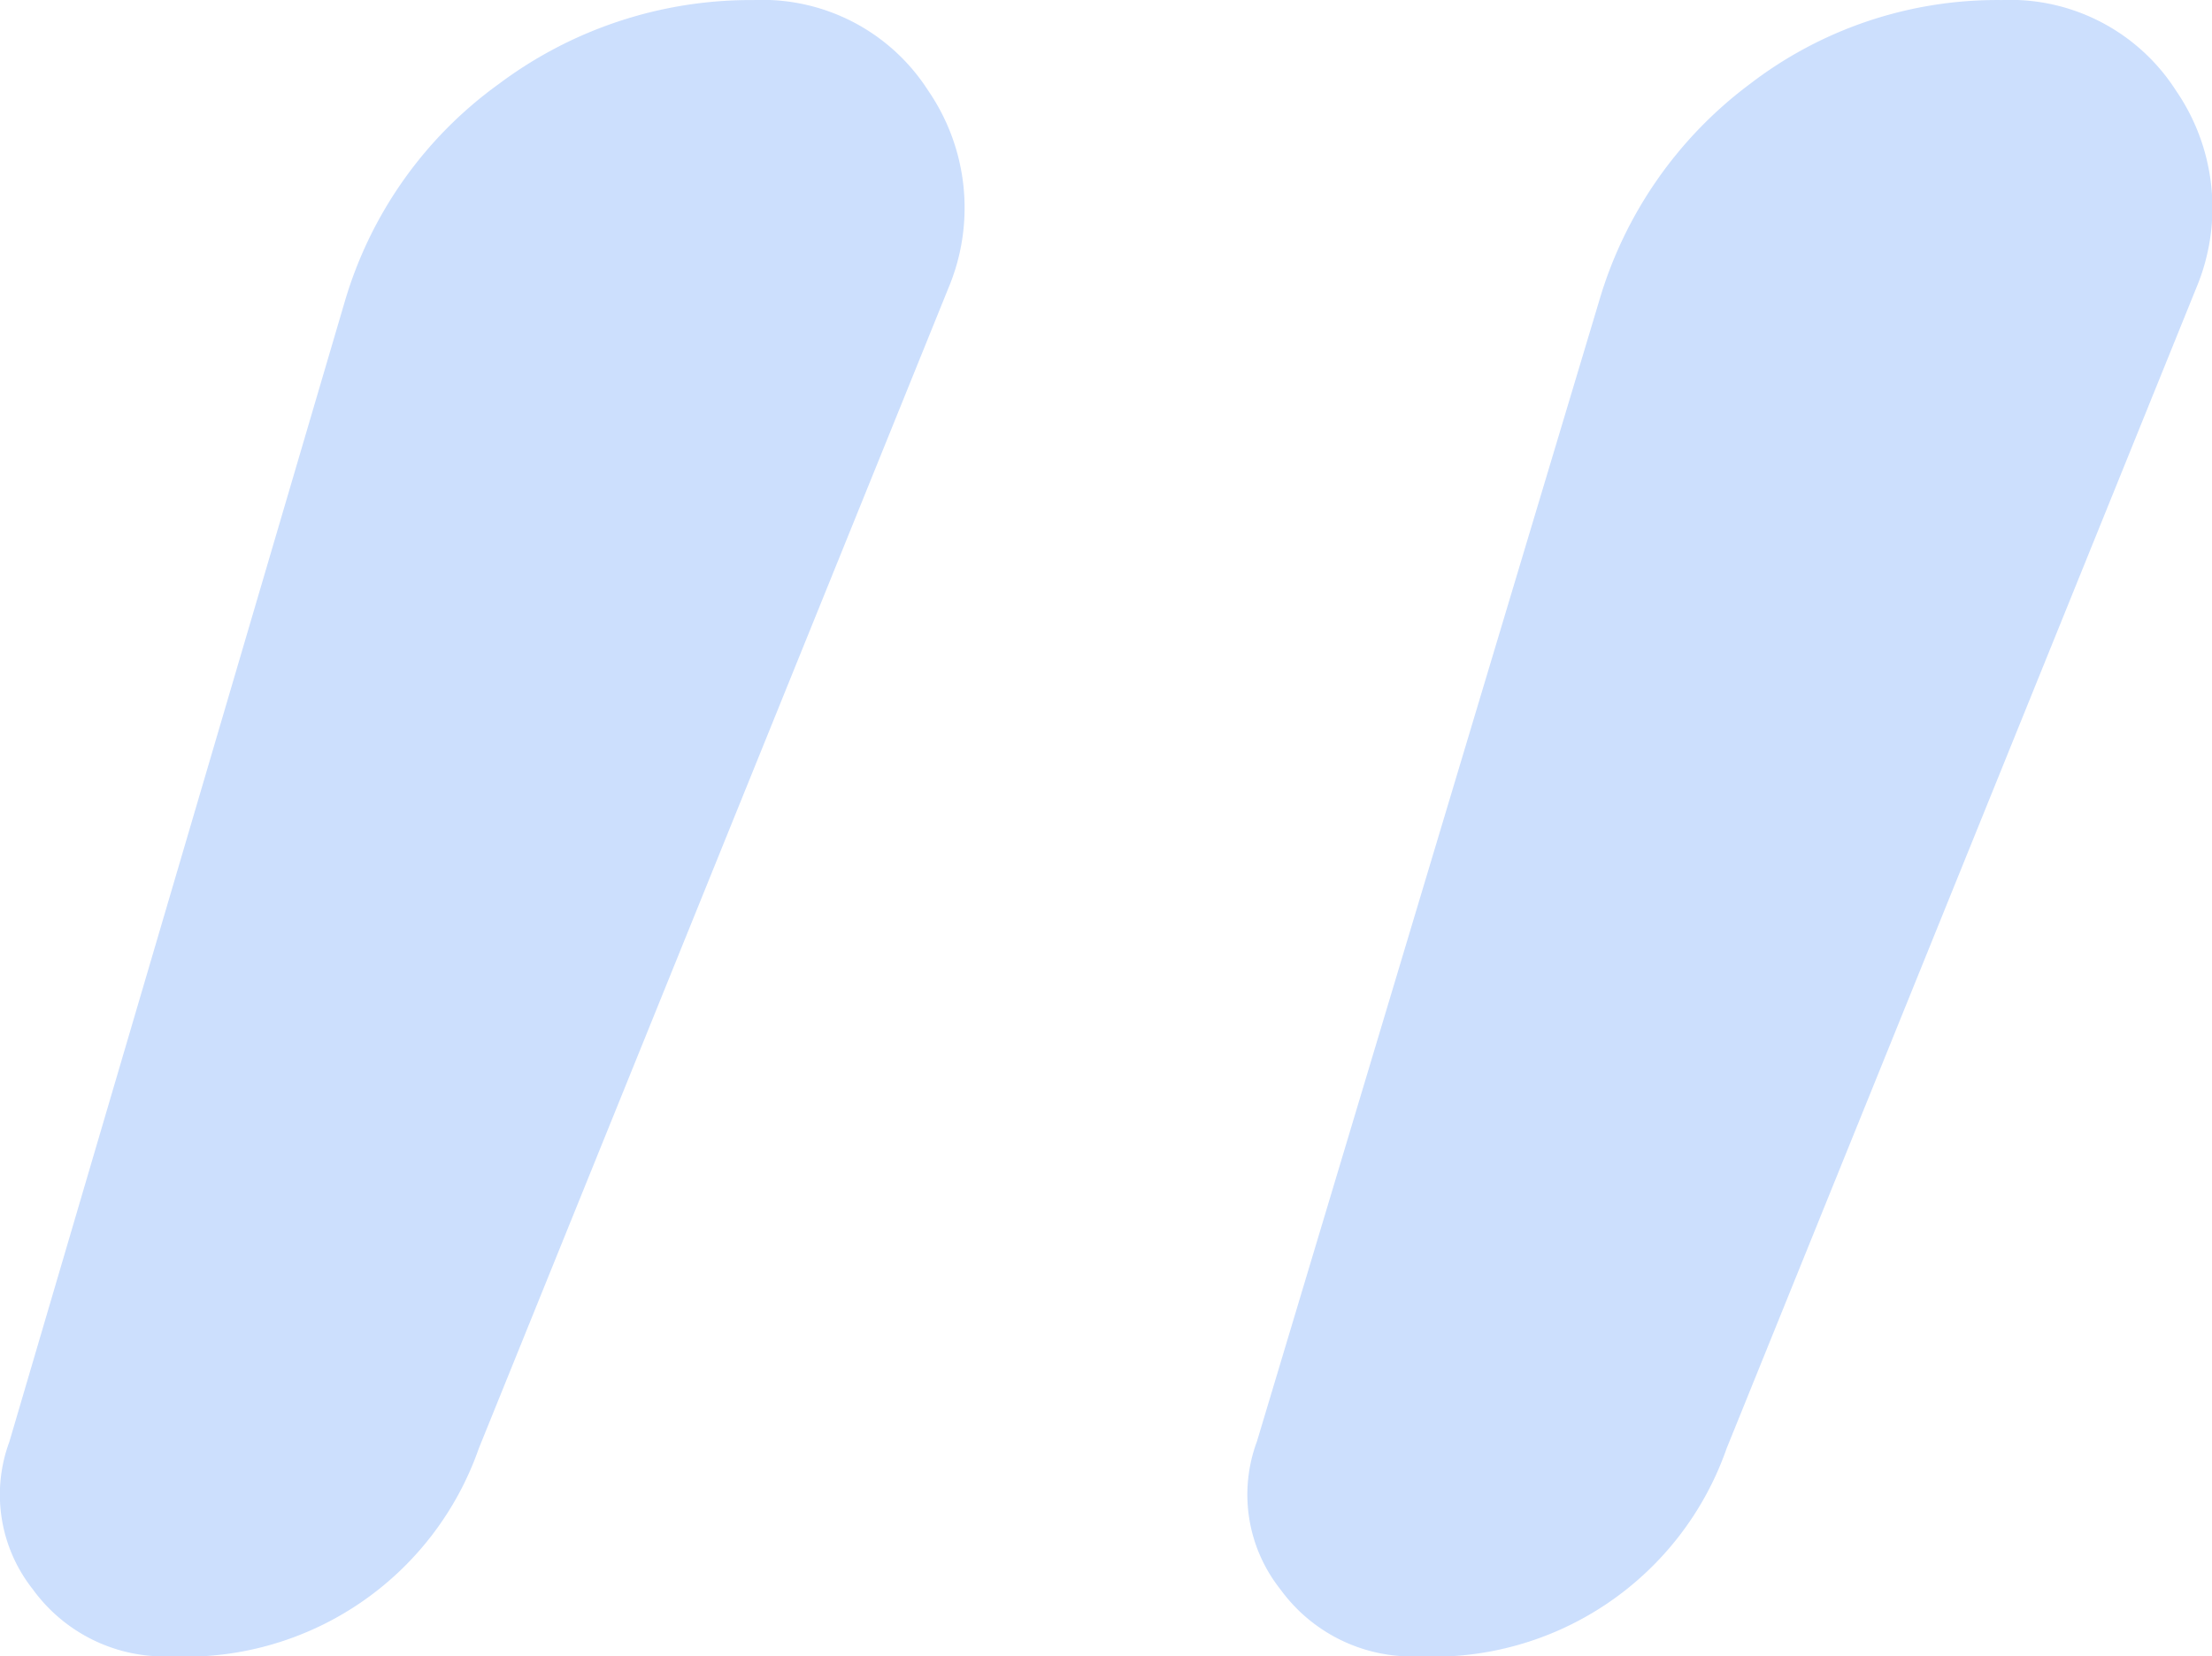 <svg xmlns="http://www.w3.org/2000/svg" width="42.543" height="31.863" viewBox="0 0 42.543 31.863">
  <path id="Trazado_836" data-name="Trazado 836" d="M7.611-67.467a3.127,3.127,0,0,1-2.645-1.29A2.931,2.931,0,0,1,4.515-71.6l6.579-21.93A8.019,8.019,0,0,1,14-97.717a7.8,7.8,0,0,1,4.837-1.612,3.785,3.785,0,0,1,3.354,1.741,3.981,3.981,0,0,1,.387,3.806l-9.03,22.317A5.975,5.975,0,0,1,7.611-67.467Zm-23.994,0a3.127,3.127,0,0,1-2.645-1.29,2.931,2.931,0,0,1-.451-2.838l6.45-21.93a7.9,7.9,0,0,1,2.967-4.192,8.076,8.076,0,0,1,4.9-1.612,3.785,3.785,0,0,1,3.354,1.741,3.981,3.981,0,0,1,.387,3.806l-9.03,22.317A5.975,5.975,0,0,1-16.383-67.467Z" transform="translate(19.659 99.33)" fill="#75a8fa" opacity="0.368"/>
</svg>
